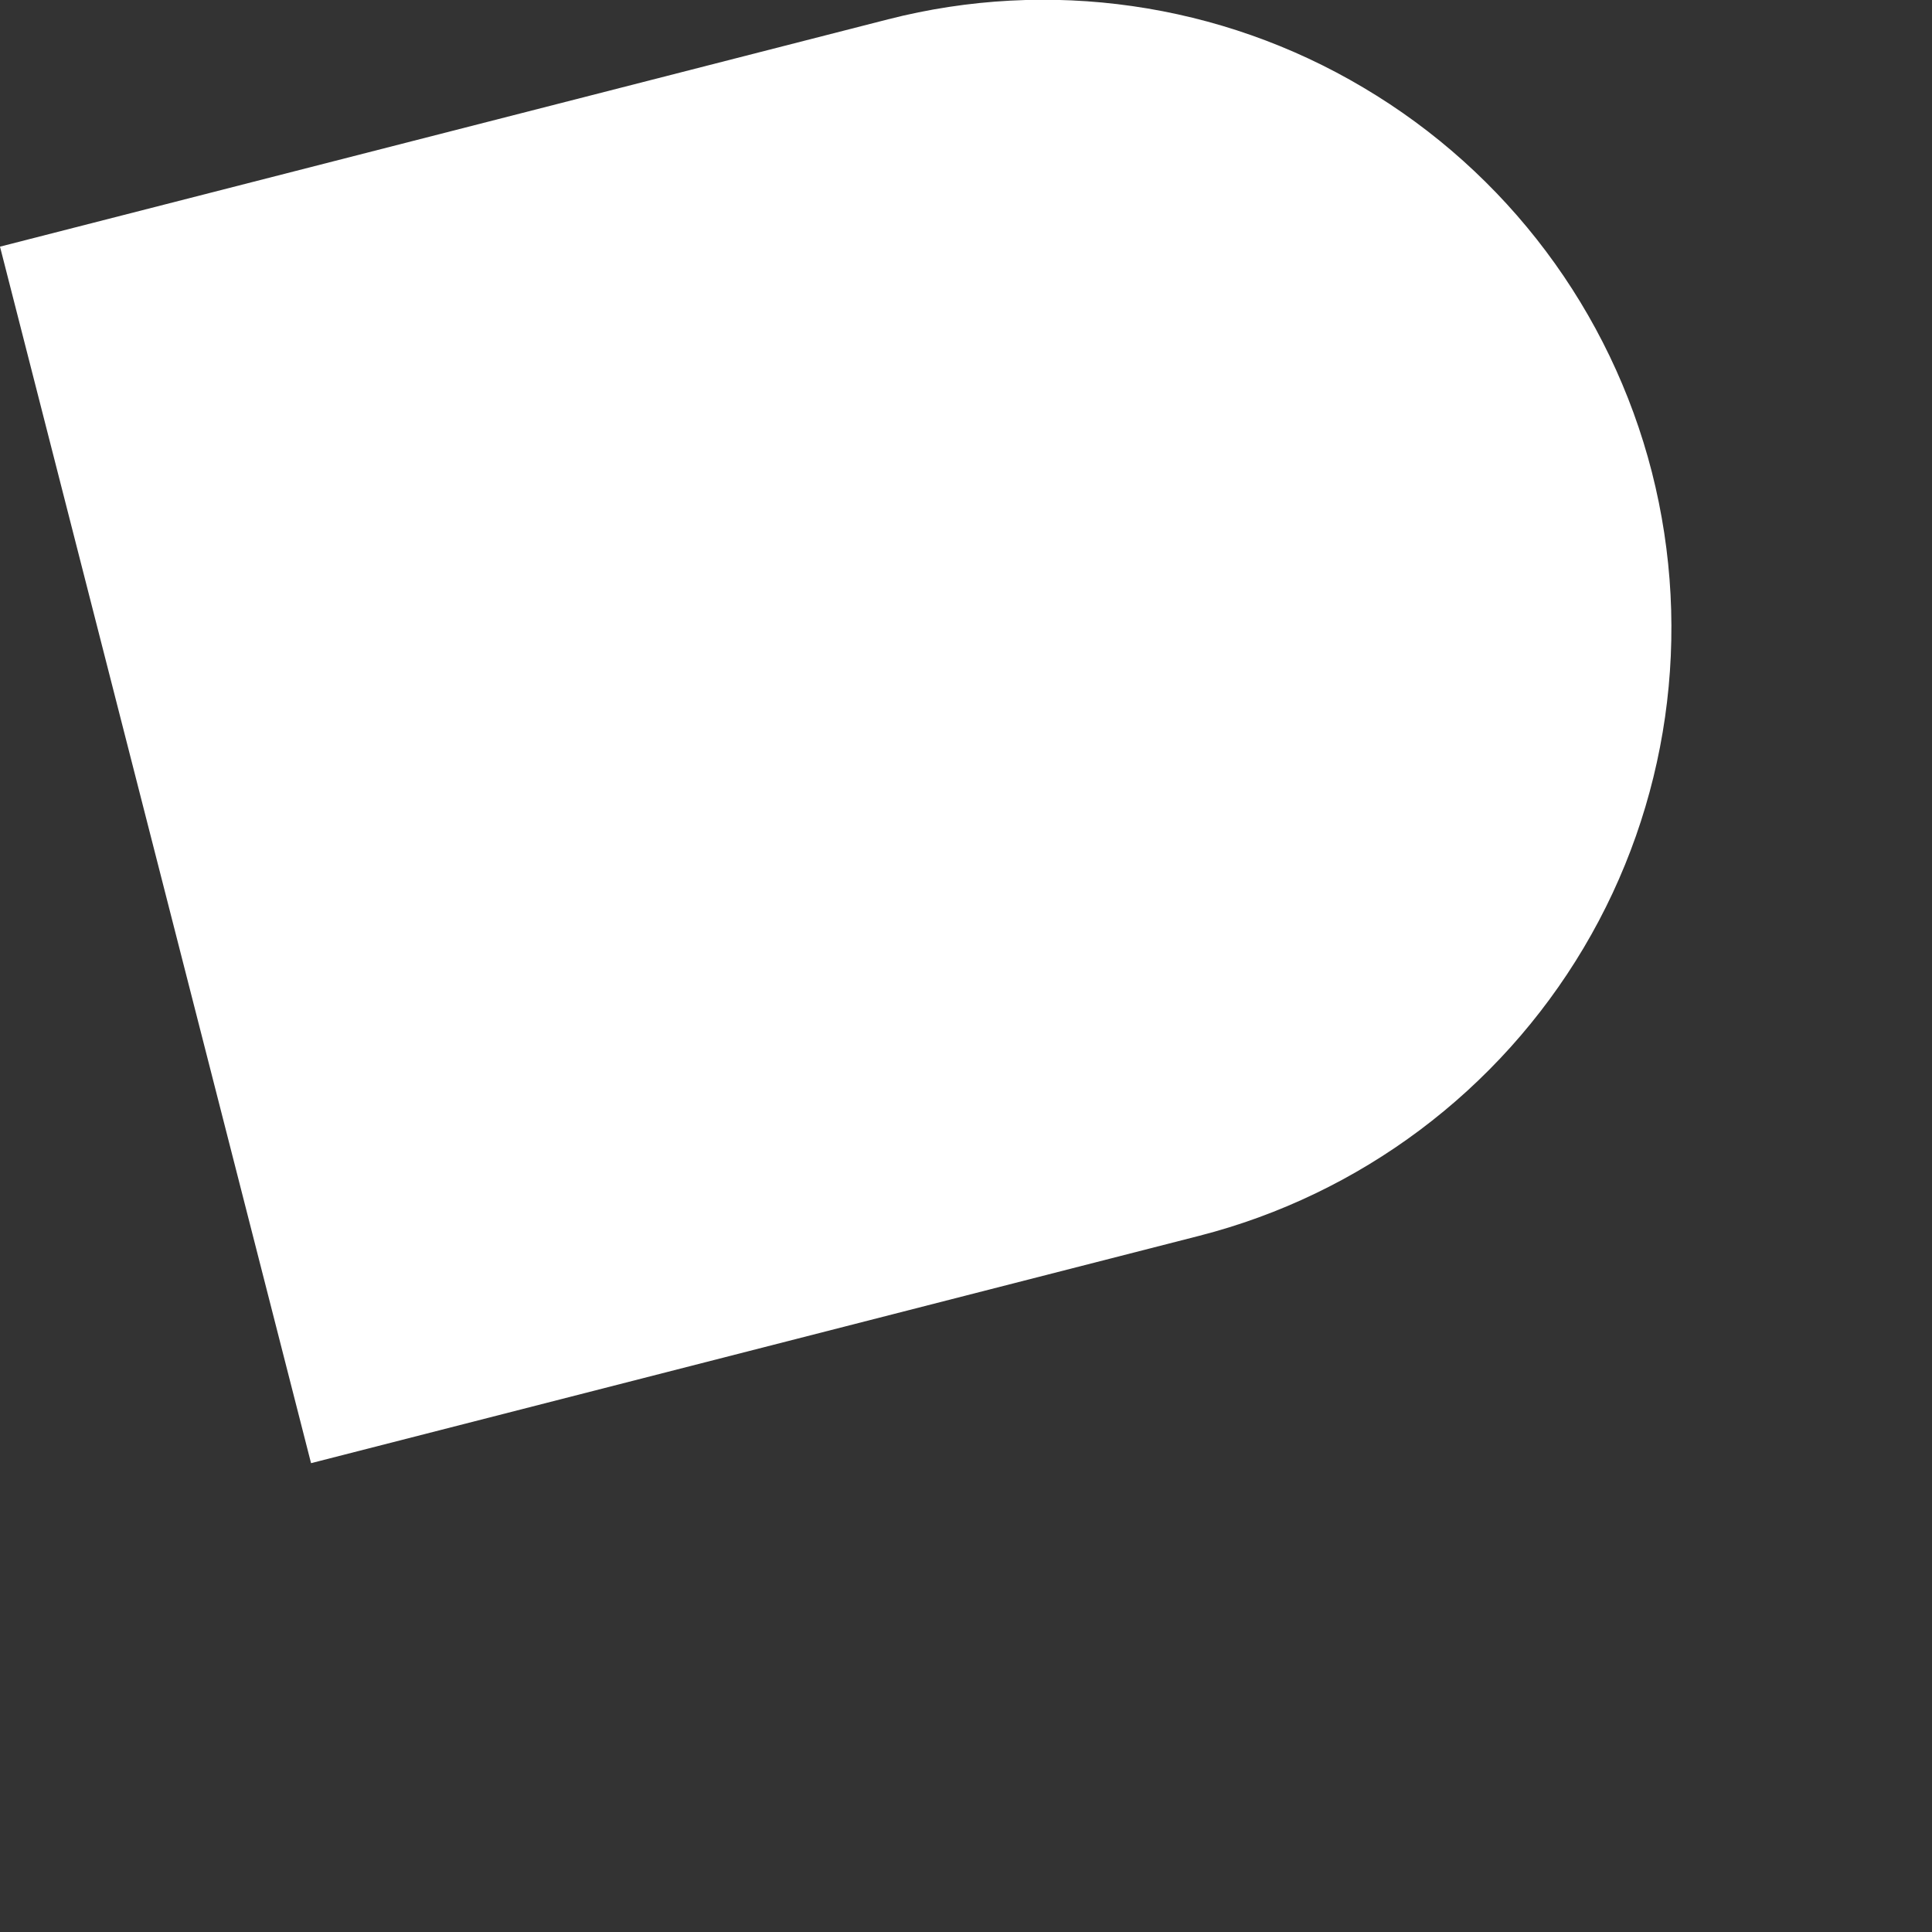 <?xml version="1.0" encoding="utf-8"?>
<svg xmlns="http://www.w3.org/2000/svg" fill="none" height="100%" overflow="visible" preserveAspectRatio="none" style="display: block;" viewBox="0 0 3 3" width="100%">
<rect x="0" y="0" width="3" height="3" fill="#333333" stroke="none"/>
<path d="M0 0.383L0.483 2.272L1.862 1.919C2.112 1.855 2.327 1.694 2.459 1.472C2.591 1.25 2.629 0.984 2.565 0.733C2.501 0.483 2.34 0.268 2.117 0.136C1.895 0.004 1.629 -0.034 1.379 0.03L0 0.383Z" fill="white" id="Vector"/>
</svg>